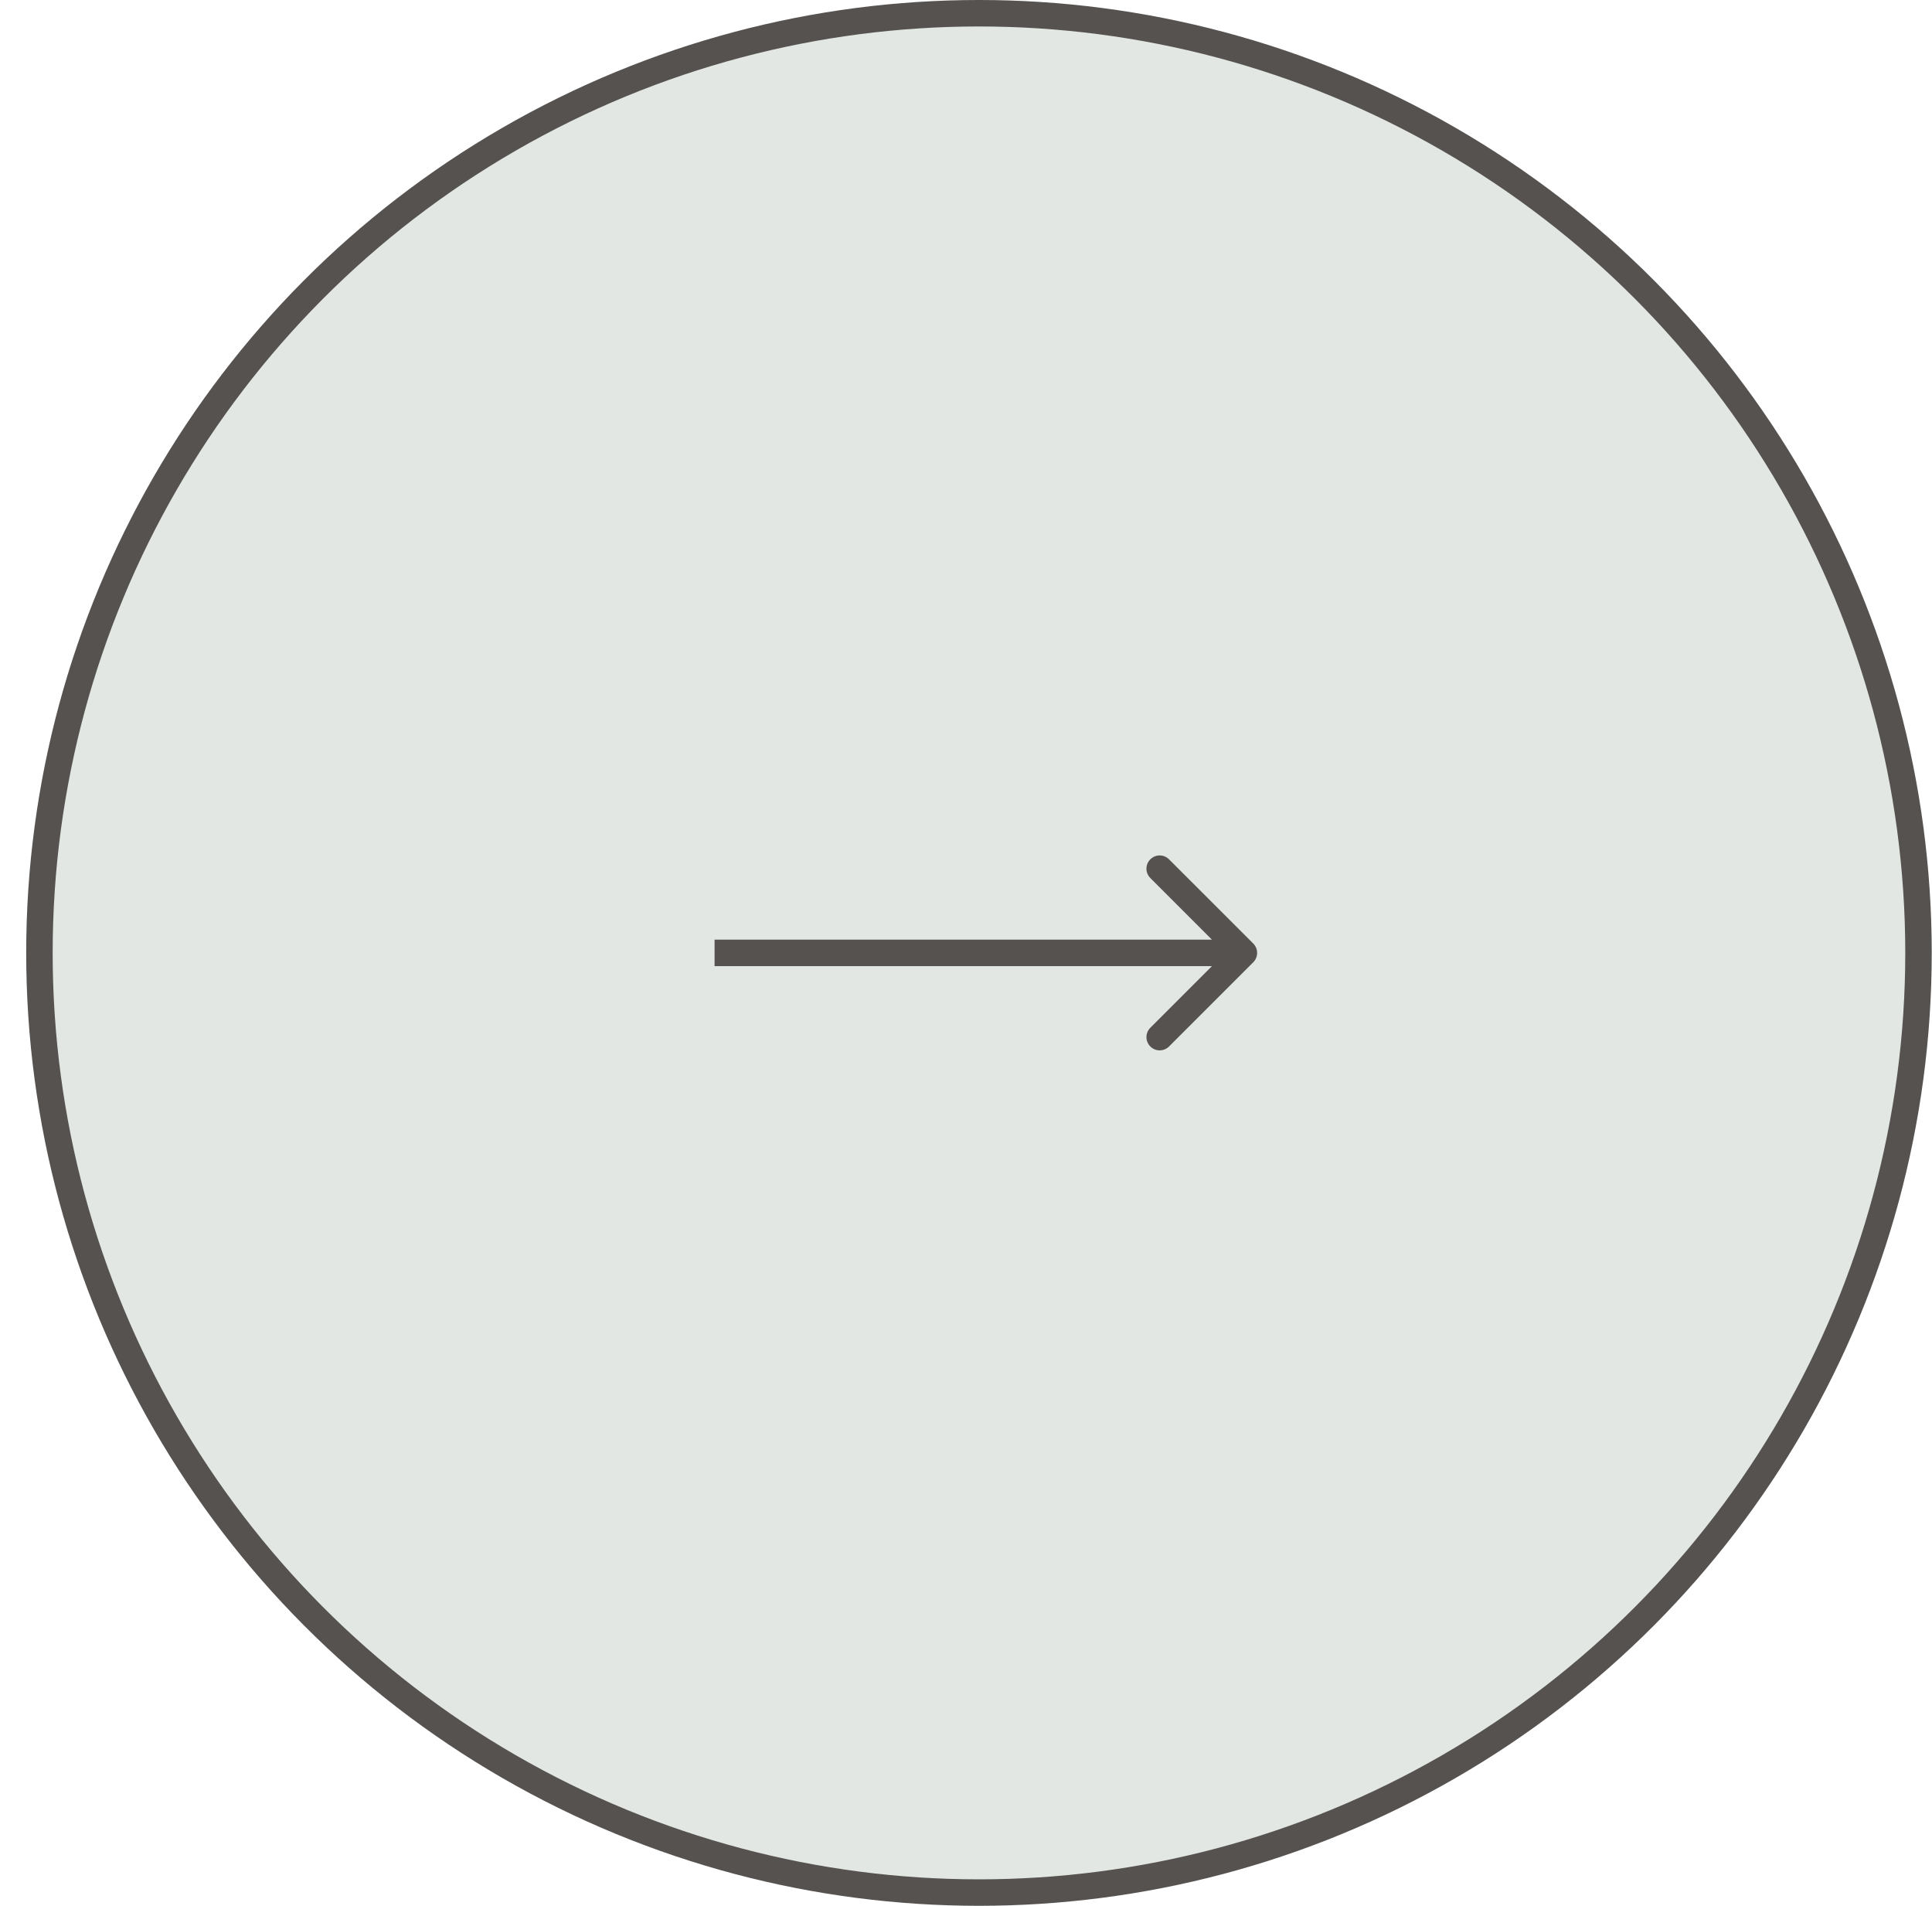 <?xml version="1.0" encoding="UTF-8"?> <svg xmlns="http://www.w3.org/2000/svg" width="73" height="72" viewBox="0 0 73 72" fill="none"> <circle cx="36.99" cy="36" r="35.5" fill="#E2E7E4" stroke="#555250"></circle> <path d="M47.354 36.354C47.549 36.158 47.549 35.842 47.354 35.646L44.172 32.465C43.976 32.269 43.66 32.269 43.465 32.465C43.269 32.66 43.269 32.976 43.465 33.172L46.293 36L43.465 38.828C43.269 39.024 43.269 39.34 43.465 39.535C43.66 39.731 43.976 39.731 44.172 39.535L47.354 36.354ZM27 36.5L47 36.5V35.5L27 35.5V36.5Z" fill="#555250"></path> </svg> 